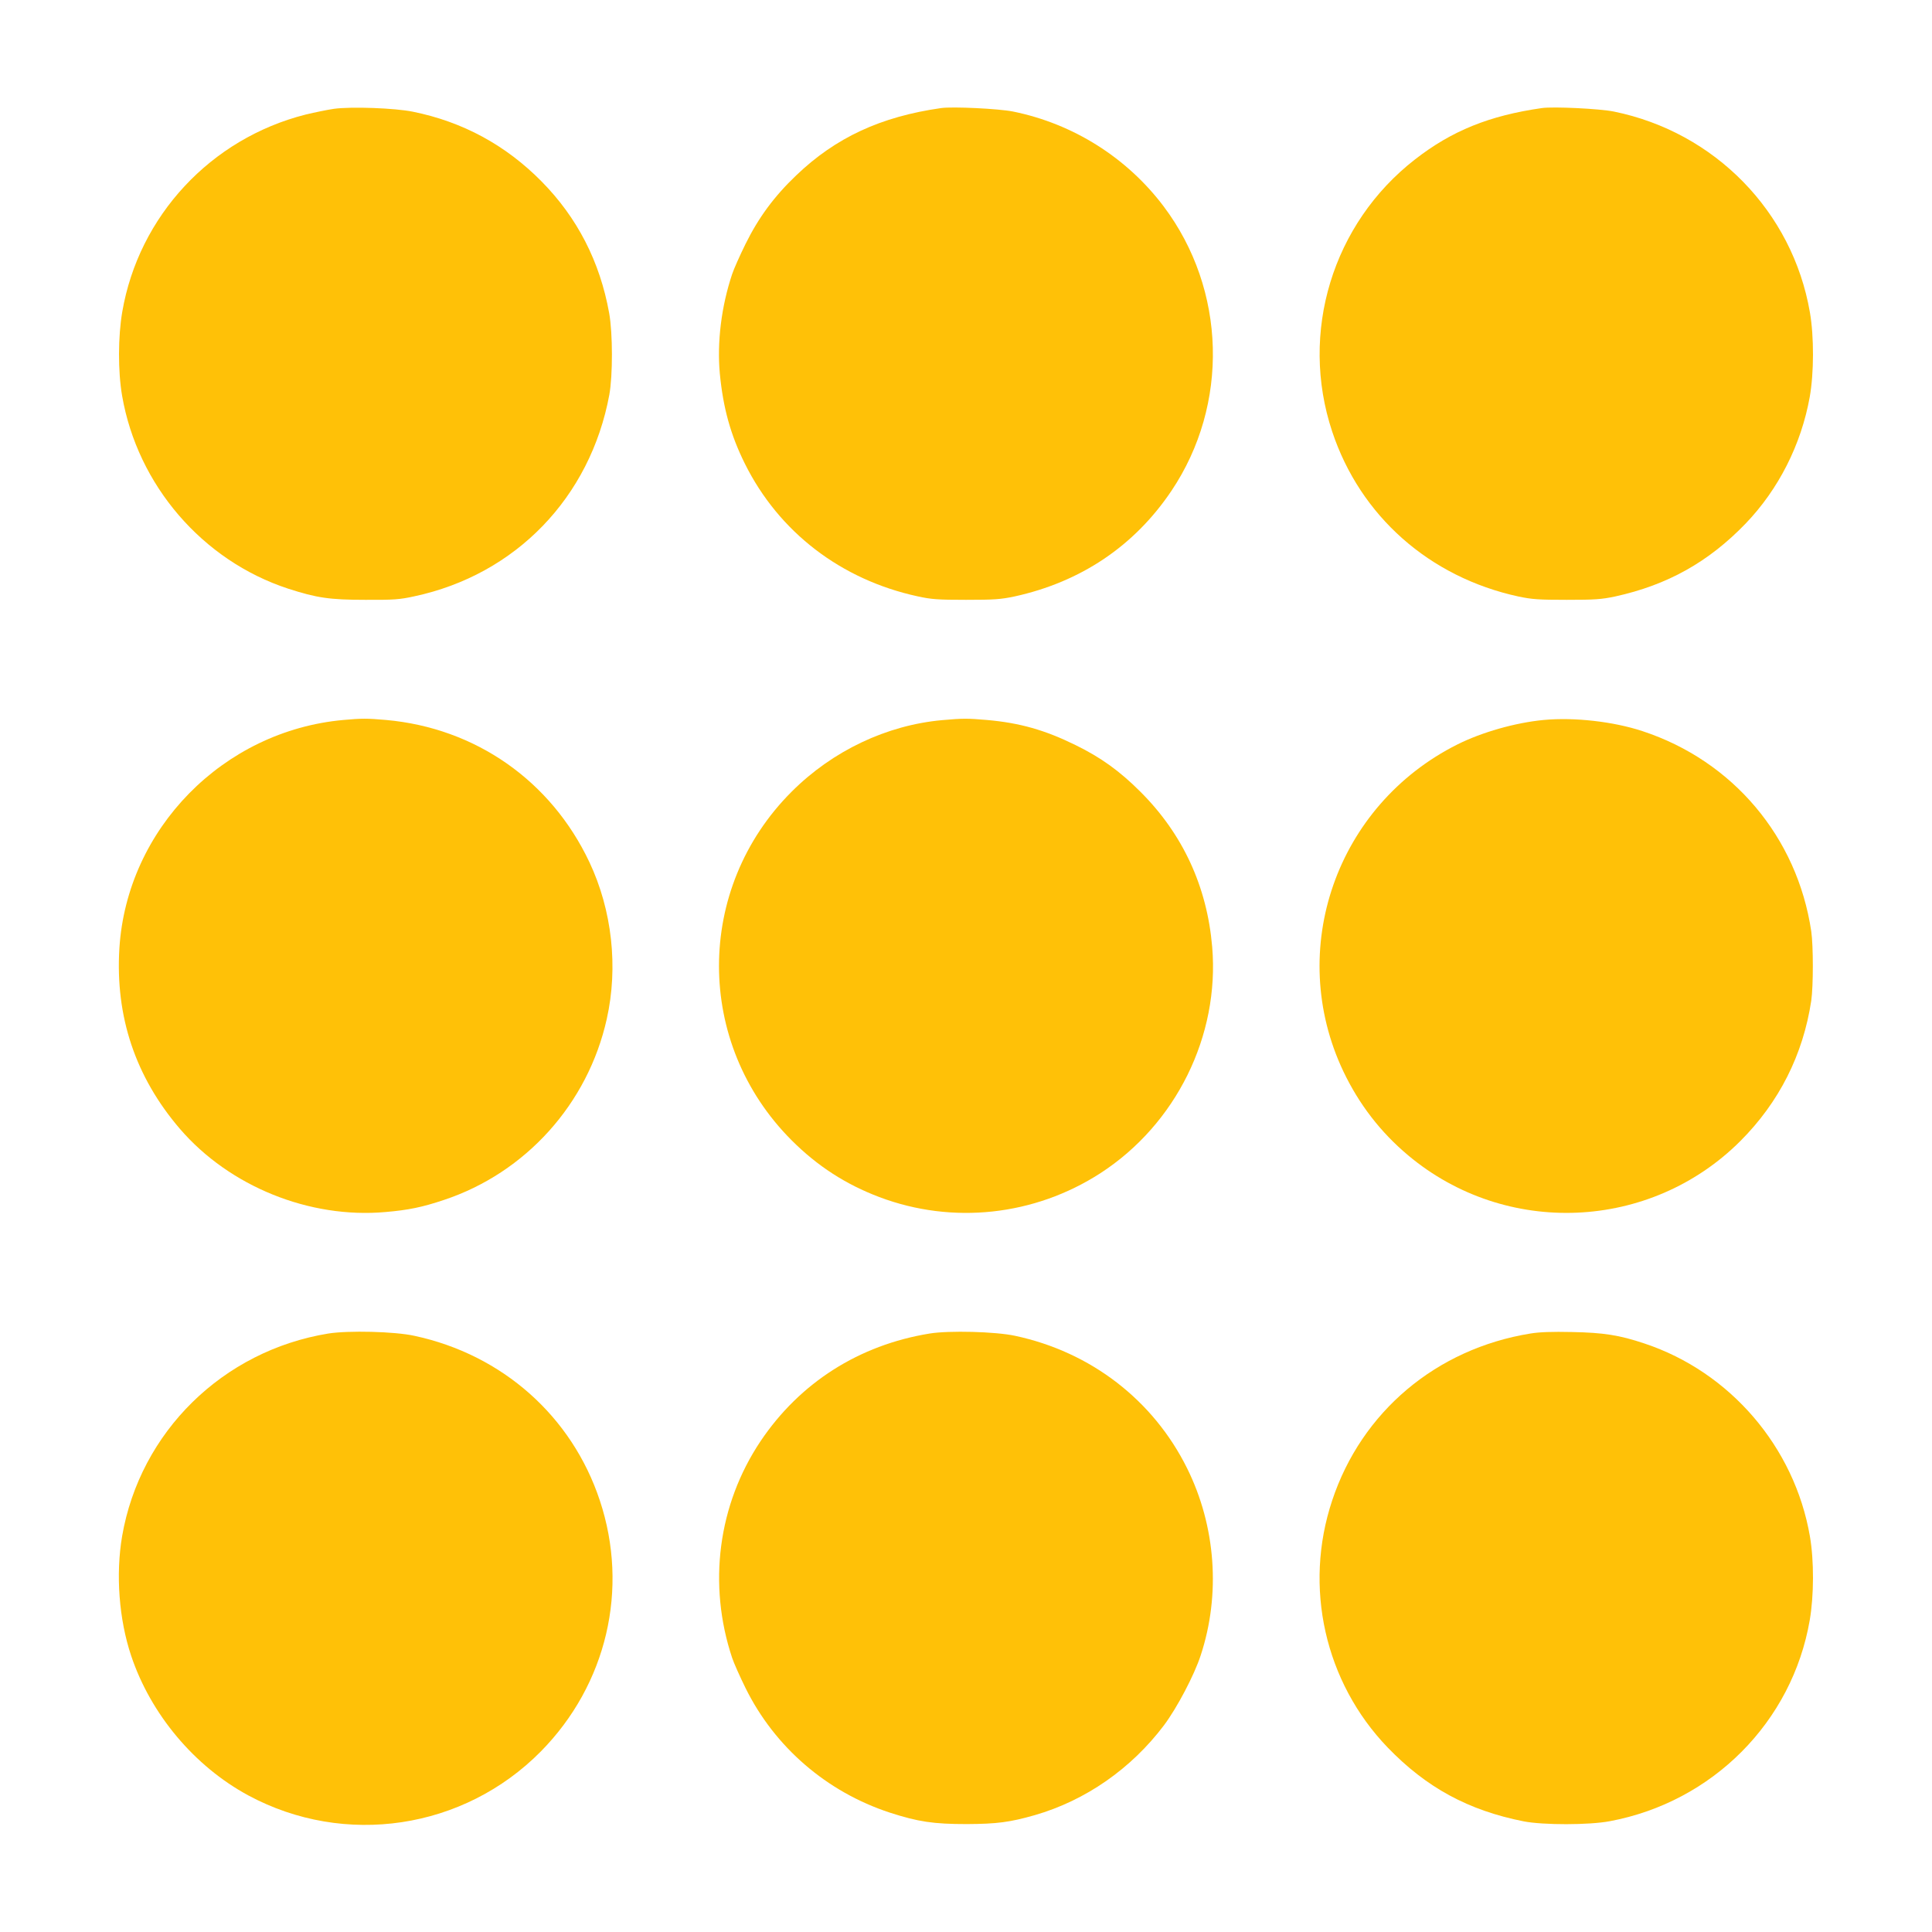 <?xml version="1.0" standalone="no"?>
<!DOCTYPE svg PUBLIC "-//W3C//DTD SVG 20010904//EN"
 "http://www.w3.org/TR/2001/REC-SVG-20010904/DTD/svg10.dtd">
<svg version="1.0" xmlns="http://www.w3.org/2000/svg"
 width="1280pt" height="1280pt" viewBox="0 0 1280 1280"
 preserveAspectRatio="xMidYMid meet">
<g transform="translate(0,1280) scale(0.1,-0.1)"
fill="#ffc107" stroke="none">
<path d="M2212 12079 c-41 -6 -125 -23 -187 -38 -629 -159 -1106 -672 -1215
-1307 -28 -163 -29 -394 -1 -556 102 -592 532 -1092 1100 -1278 189 -61 274
-74 511 -74 189 -1 228 2 324 23 672 143 1167 655 1293 1336 23 127 23 406 -1
540 -61 341 -211 633 -448 873 -238 241 -522 395 -853 462 -117 24 -407 35
-523 19z"/>
<path d="M6235 12084 c-400 -57 -698 -195 -960 -446 -145 -138 -249 -279 -335
-453 -38 -77 -78 -167 -89 -200 -72 -215 -101 -452 -82 -660 22 -228 71 -406
166 -597 225 -453 637 -769 1145 -879 91 -20 134 -23 320 -23 186 0 229 3 320
22 440 96 795 334 1041 700 384 572 364 1332 -51 1884 -243 323 -599 548 -998
629 -94 19 -401 34 -477 23z"/>
<path d="M10215 12084 c-348 -50 -596 -150 -840 -340 -547 -425 -767 -1147
-549 -1803 186 -560 644 -965 1234 -1093 91 -19 134 -22 320 -22 186 0 229 3
320 22 347 76 619 228 865 483 218 227 368 522 425 839 28 158 29 399 1 561
-115 667 -630 1194 -1299 1330 -94 19 -401 34 -477 23z"/>
<path d="M2275 8030 c-797 -72 -1434 -722 -1484 -1512 -28 -453 106 -853 401
-1197 329 -382 859 -596 1362 -551 152 13 244 32 387 80 542 180 954 637 1079
1199 77 344 35 721 -115 1039 -255 540 -755 889 -1347 942 -124 11 -163 11
-283 0z"/>
<path d="M6243 8029 c-368 -33 -727 -203 -998 -474 -642 -641 -642 -1668 0
-2310 171 -171 359 -292 581 -376 485 -183 1027 -124 1464 158 502 325 791
911 741 1500 -34 400 -195 748 -476 1028 -137 137 -262 227 -430 309 -201 99
-369 147 -587 166 -126 11 -162 11 -295 -1z"/>
<path d="M10227 8030 c-188 -18 -409 -81 -571 -162 -803 -402 -1138 -1360
-756 -2166 104 -218 246 -403 430 -557 647 -542 1603 -501 2200 95 257 257
416 572 470 930 14 96 14 364 0 460 -93 624 -519 1129 -1118 1326 -194 64
-453 93 -655 74z"/>
<path d="M2175 3965 c-699 -114 -1247 -652 -1366 -1343 -43 -253 -21 -550 60
-792 130 -388 419 -732 776 -925 639 -344 1427 -226 1938 291 437 443 586
1077 391 1663 -185 558 -645 966 -1229 1091 -132 29 -437 36 -570 15z"/>
<path d="M6159 3965 c-468 -76 -860 -326 -1120 -713 -282 -421 -351 -949 -188
-1437 11 -33 51 -123 89 -200 193 -390 537 -687 955 -824 189 -61 289 -76 510
-76 200 1 285 12 450 59 337 97 640 308 857 596 86 115 200 331 243 463 133
404 100 856 -90 1239 -224 452 -638 771 -1140 878 -130 28 -437 36 -566 15z"/>
<path d="M10139 3965 c-623 -101 -1118 -518 -1313 -1106 -191 -573 -49 -1204
368 -1637 256 -265 533 -416 901 -489 129 -25 433 -25 570 1 681 127 1209 658
1325 1332 28 163 29 394 1 556 -102 591 -528 1088 -1096 1277 -167 56 -272 72
-480 76 -132 3 -216 0 -276 -10z"/>
</g>
</svg>
